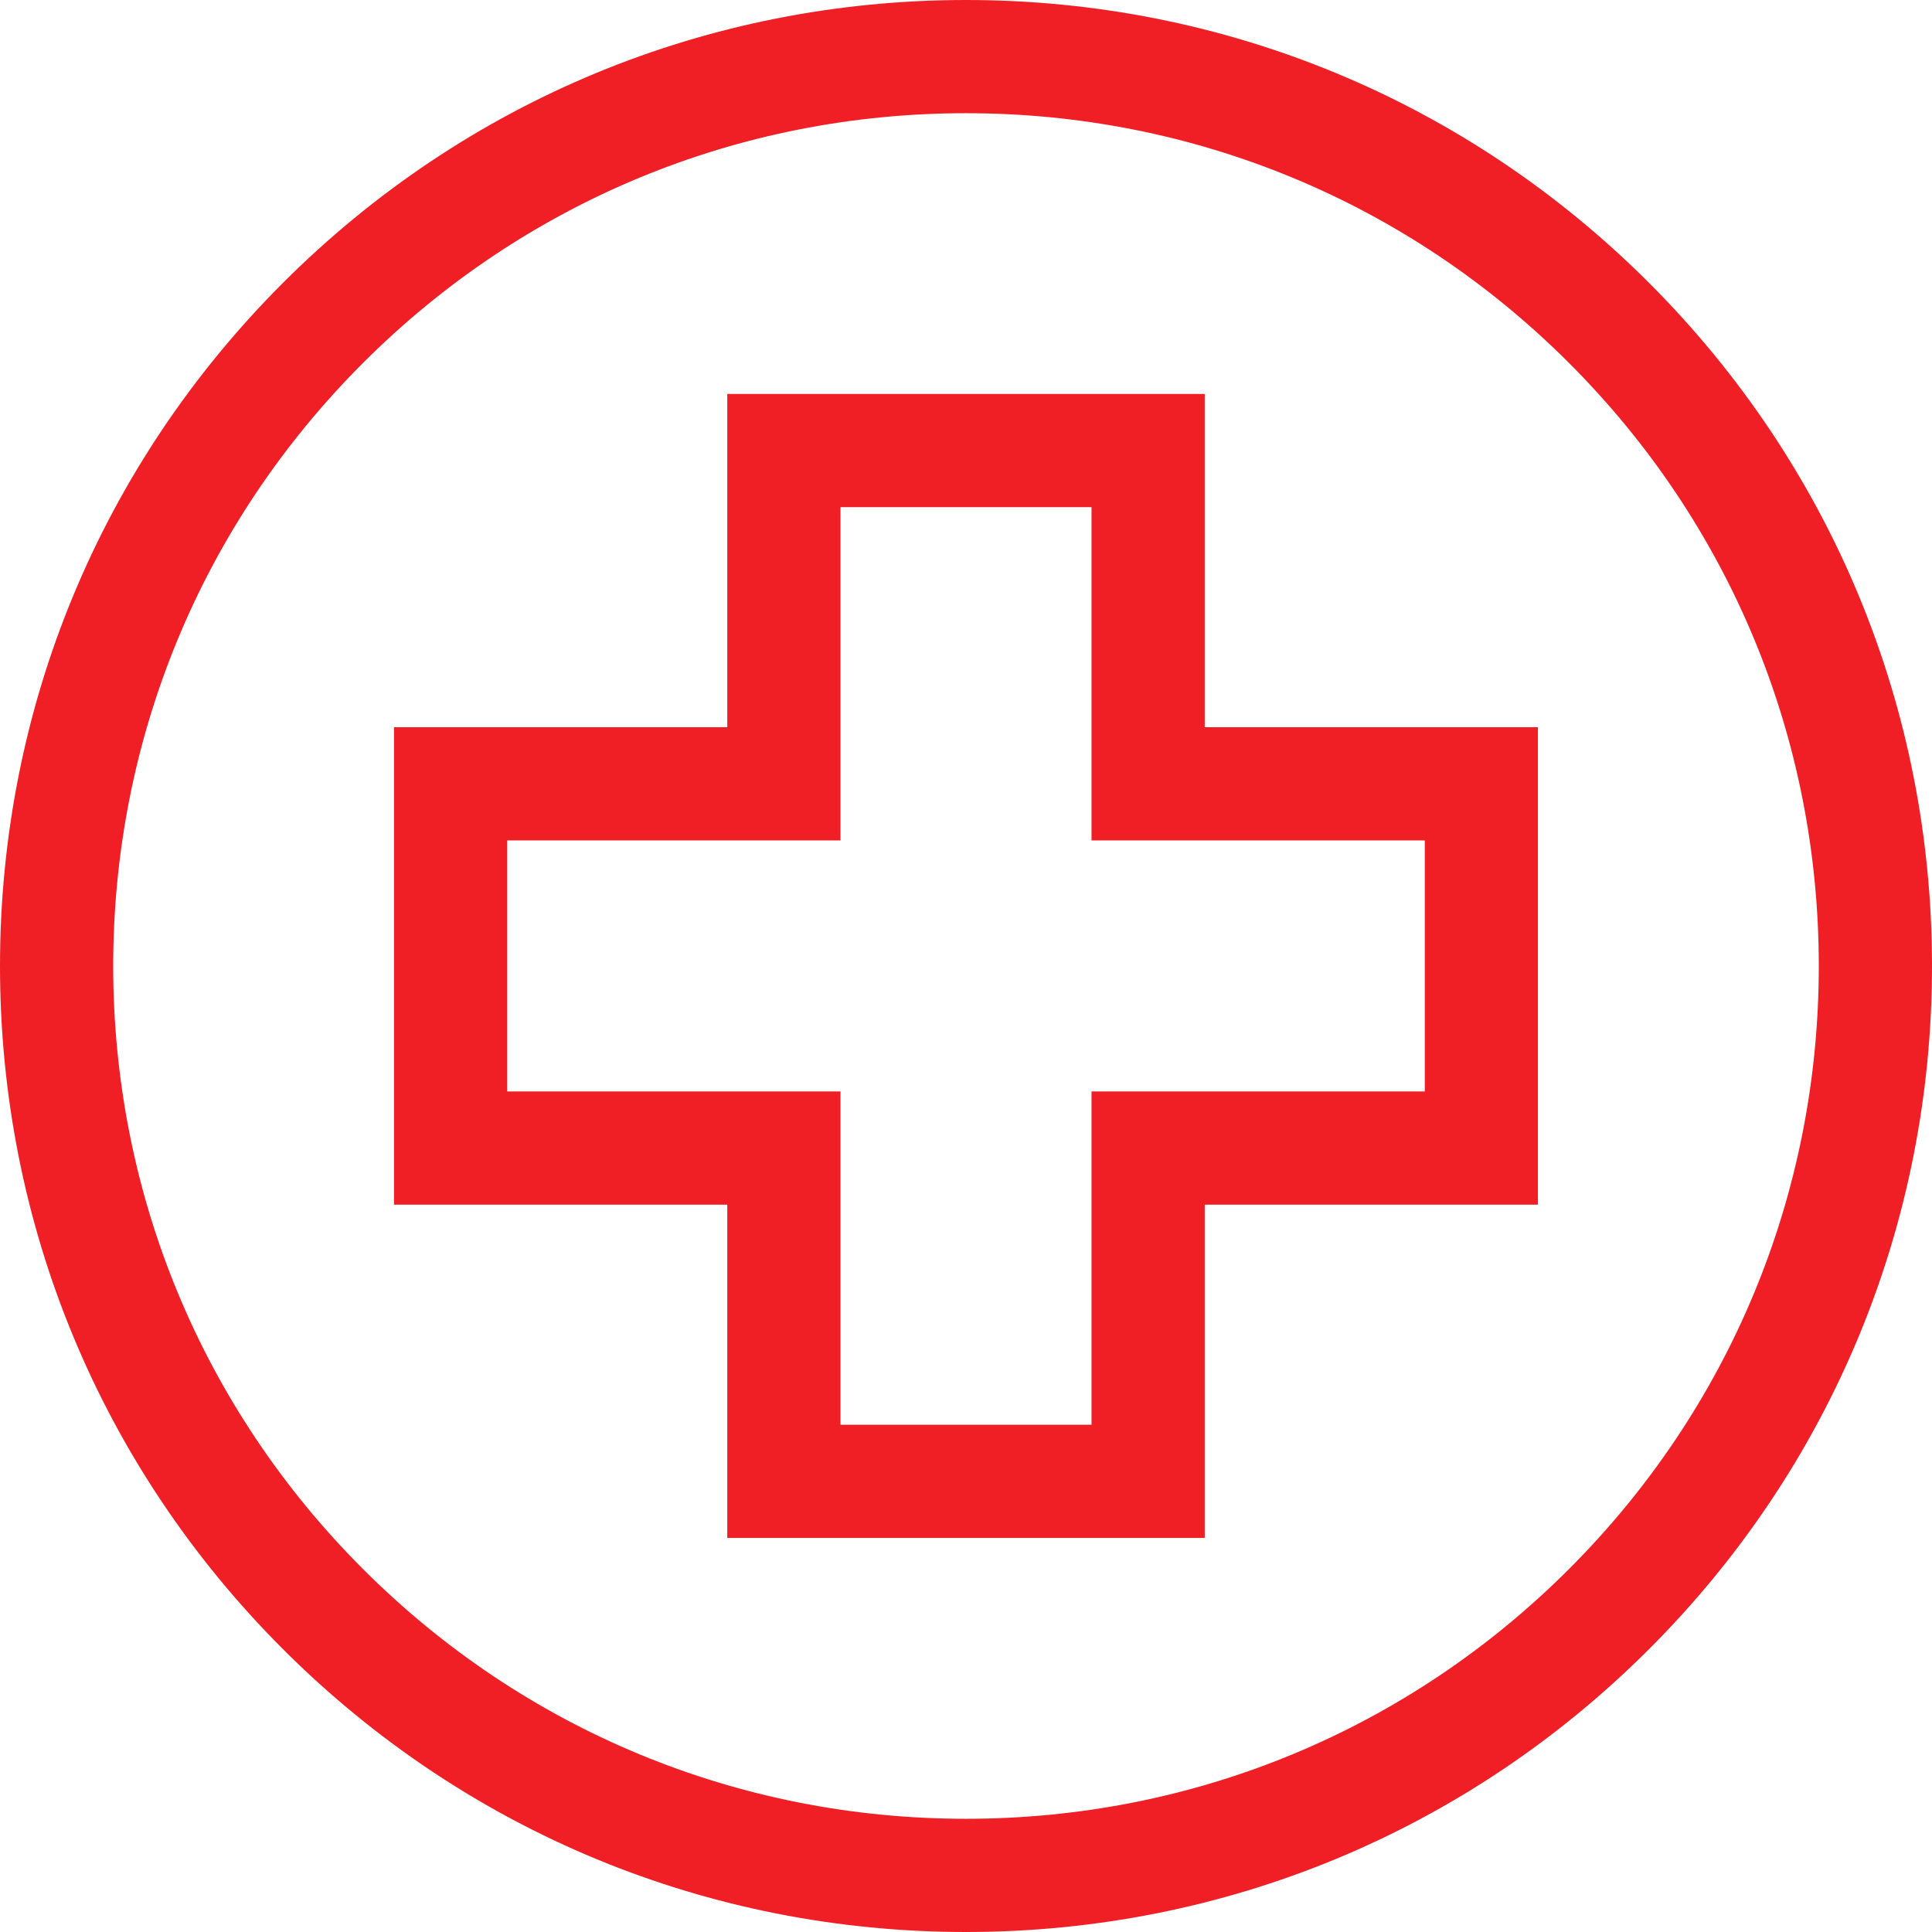 <?xml version="1.0" encoding="UTF-8"?> <svg xmlns="http://www.w3.org/2000/svg" width="32" height="32" viewBox="0 0 32 32" fill="none"> <path d="M27.314 4.686C24.292 1.664 20.274 0 16 0C11.726 0 7.708 1.664 4.686 4.686C1.664 7.708 0 11.726 0 16C0 20.274 1.664 24.292 4.686 27.314C7.708 30.336 11.726 32 16 32C20.274 32 24.292 30.336 27.314 27.314C30.336 24.292 32 20.274 32 16C32 11.726 30.336 7.708 27.314 4.686ZM25.988 25.988C23.32 28.656 19.773 30.125 16 30.125C12.227 30.125 8.68 28.656 6.012 25.988C3.344 23.32 1.875 19.773 1.875 16C1.875 12.227 3.344 8.68 6.012 6.012C8.68 3.344 12.227 1.875 16 1.875C19.773 1.875 23.32 3.344 25.988 6.012C28.656 8.68 30.125 12.227 30.125 16C30.125 19.773 28.656 23.32 25.988 25.988Z" fill="#EF1F25"></path> <path d="M19.954 12.045V6.525H12.046V12.045H6.526V19.953H12.046V25.473H19.954V19.953H25.473V12.045H19.954ZM23.599 18.078H18.079V23.598H13.921V18.078H8.401V13.92H13.921V8.4H18.079V13.92H23.599V18.078Z" fill="#EF1F25"></path> </svg> 